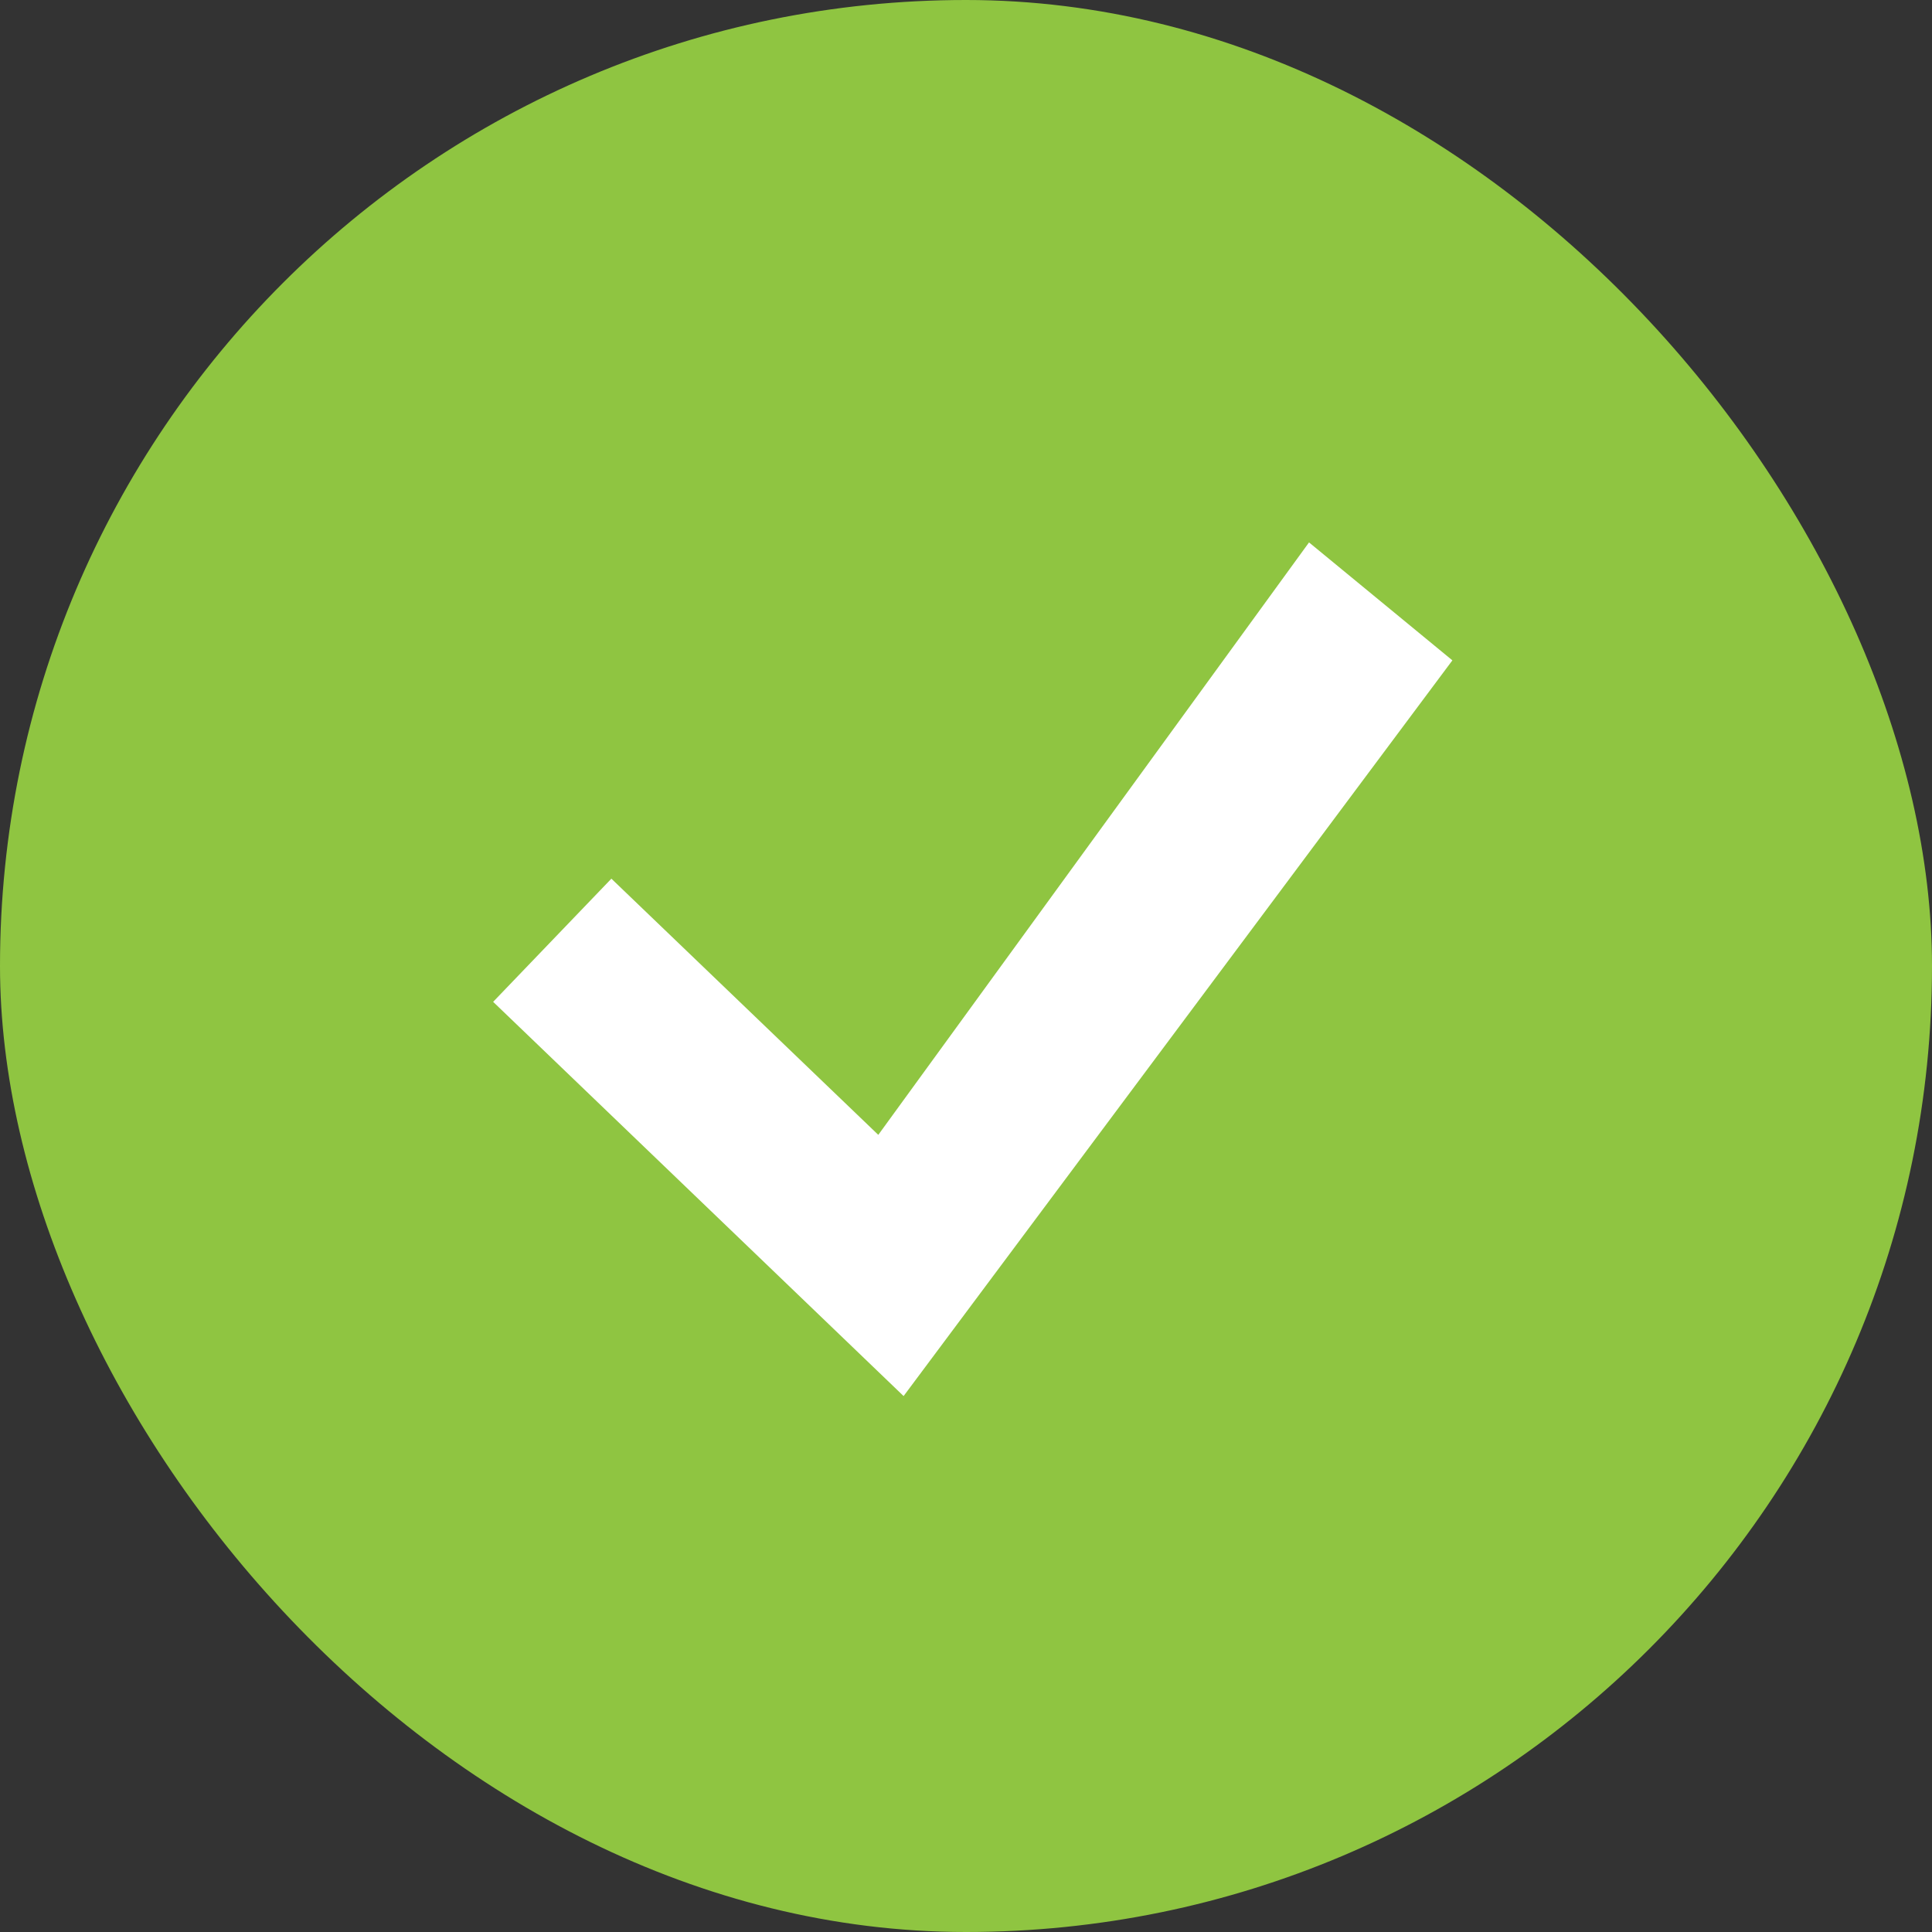 <svg width="20" height="20" viewBox="0 0 20 20" fill="none" xmlns="http://www.w3.org/2000/svg">
<rect x="0" y="0" width="20" height="20" fill="#333333" stroke="none"/>
<rect width="20" height="20" rx="10" fill="#8FC541"/>
<g clip-path="url(#clip0)">
<path d="M13.551 5.615L9.092 11.748L6.329 9.096L5.105 10.371L9.354 14.452L15.035 6.836L13.551 5.615Z" fill="white"/>
</g>
<defs>
<clipPath id="clip0">
<rect width="10" height="10" fill="white" transform="translate(5 5.202) rotate(-1.16)"/>
</clipPath>
</defs>
</svg>
